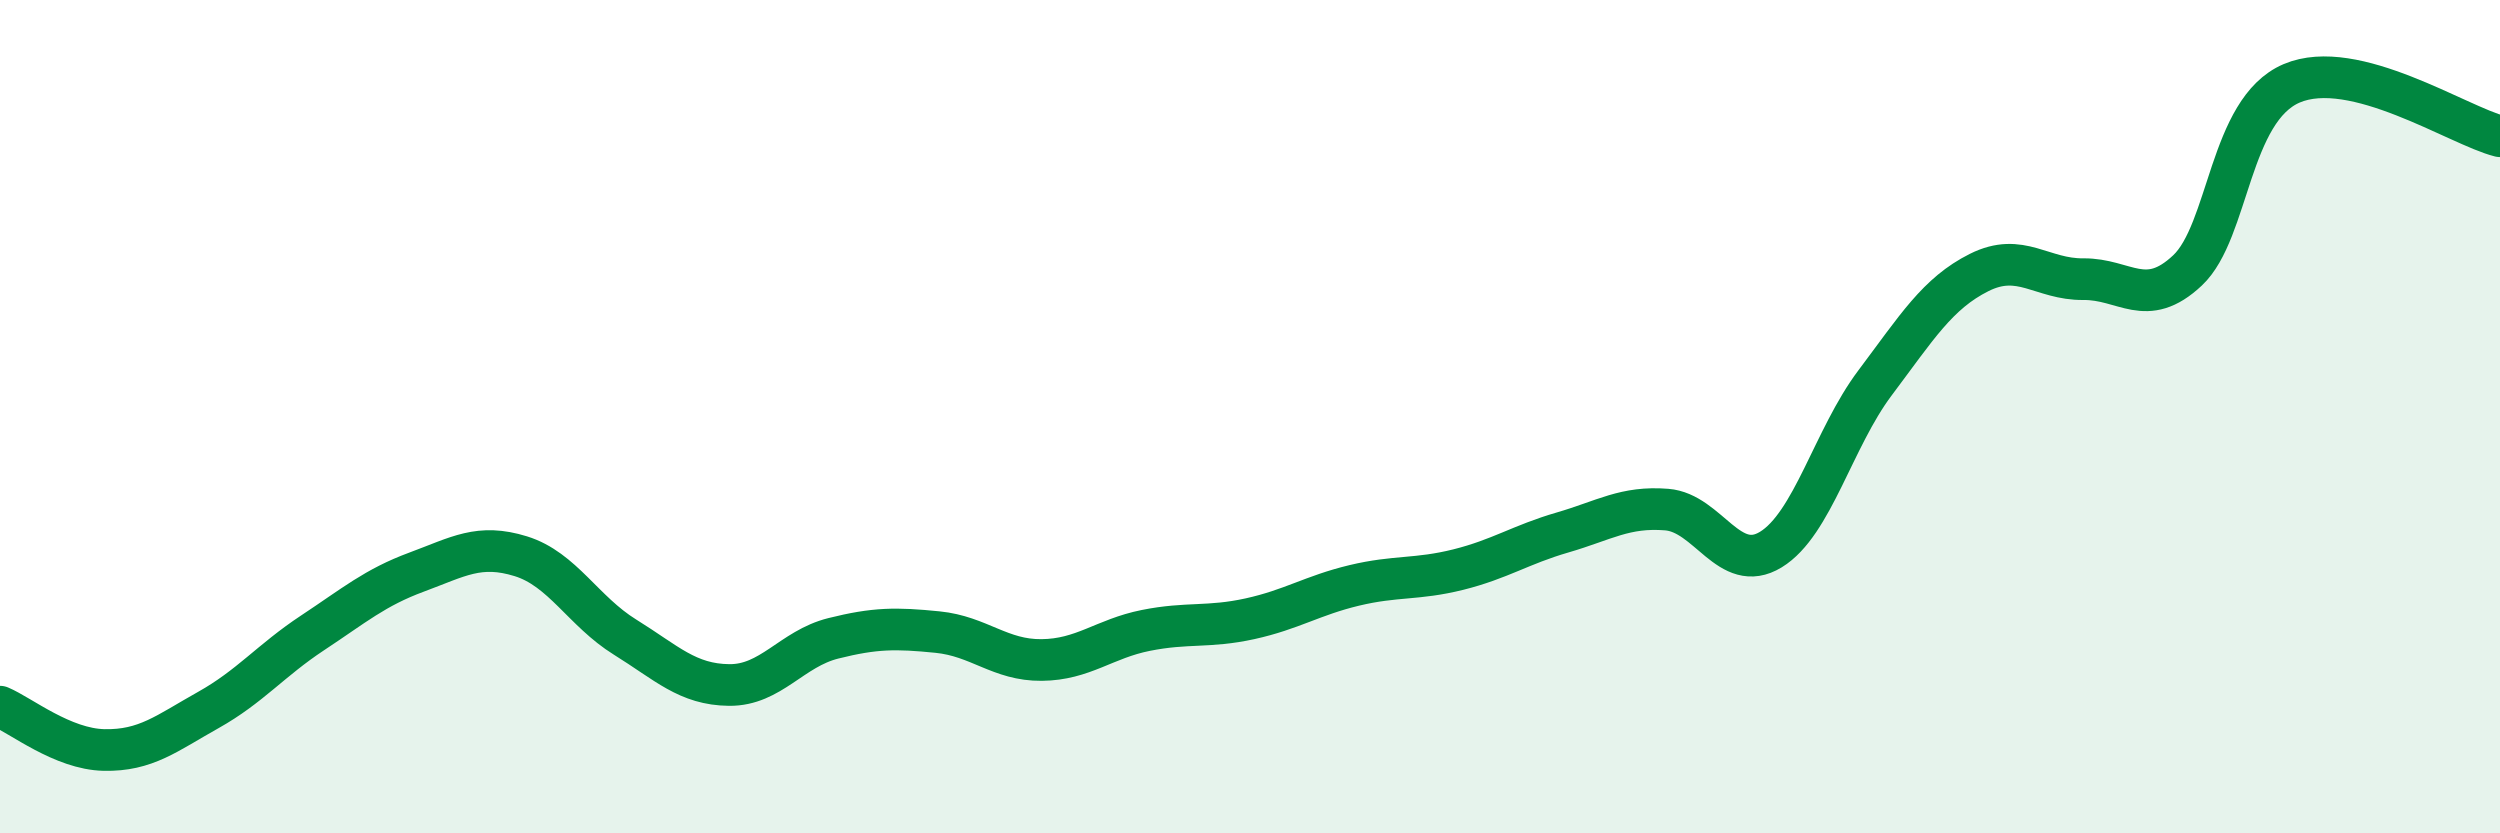 
    <svg width="60" height="20" viewBox="0 0 60 20" xmlns="http://www.w3.org/2000/svg">
      <path
        d="M 0,16.96 C 0.5,17.17 1.5,17.98 2.5,18 C 3.5,18.02 4,17.6 5,17.04 C 6,16.48 6.5,15.85 7.5,15.19 C 8.5,14.53 9,14.1 10,13.73 C 11,13.36 11.5,13.04 12.5,13.35 C 13.5,13.66 14,14.67 15,15.29 C 16,15.91 16.5,16.43 17.5,16.44 C 18.5,16.45 19,15.57 20,15.32 C 21,15.07 21.5,15.07 22.5,15.17 C 23.5,15.27 24,15.85 25,15.84 C 26,15.83 26.5,15.33 27.5,15.13 C 28.5,14.93 29,15.07 30,14.85 C 31,14.63 31.5,14.29 32.5,14.05 C 33.5,13.81 34,13.92 35,13.67 C 36,13.42 36.5,13.07 37.5,12.78 C 38.5,12.49 39,12.15 40,12.23 C 41,12.31 41.5,13.8 42.5,13.19 C 43.5,12.58 44,10.52 45,9.19 C 46,7.86 46.5,7.04 47.5,6.54 C 48.5,6.04 49,6.71 50,6.7 C 51,6.69 51.5,7.43 52.5,6.49 C 53.5,5.55 53.5,2.64 55,2 C 56.5,1.36 59,3.02 60,3.27L60 20L0 20Z"
        fill="#008740"
        opacity="0.1"
        stroke-linecap="round"
        stroke-linejoin="round"
      />
      <path
        d="M 0,16.96 C 0.5,17.17 1.5,17.98 2.5,18 C 3.5,18.02 4,17.6 5,17.04 C 6,16.48 6.5,15.85 7.5,15.19 C 8.5,14.53 9,14.1 10,13.73 C 11,13.36 11.5,13.04 12.5,13.35 C 13.5,13.66 14,14.67 15,15.29 C 16,15.91 16.5,16.43 17.5,16.44 C 18.5,16.45 19,15.57 20,15.32 C 21,15.07 21.5,15.07 22.5,15.17 C 23.5,15.27 24,15.85 25,15.84 C 26,15.83 26.5,15.33 27.5,15.13 C 28.5,14.93 29,15.07 30,14.85 C 31,14.63 31.5,14.29 32.5,14.05 C 33.5,13.81 34,13.92 35,13.67 C 36,13.42 36.5,13.07 37.5,12.78 C 38.5,12.49 39,12.15 40,12.23 C 41,12.31 41.5,13.8 42.5,13.19 C 43.5,12.58 44,10.52 45,9.19 C 46,7.86 46.5,7.04 47.5,6.54 C 48.5,6.04 49,6.71 50,6.7 C 51,6.69 51.5,7.43 52.5,6.49 C 53.5,5.55 53.5,2.64 55,2 C 56.5,1.36 59,3.02 60,3.27"
        stroke="#008740"
        stroke-width="1"
        fill="none"
        stroke-linecap="round"
        stroke-linejoin="round"
      />
    </svg>
  